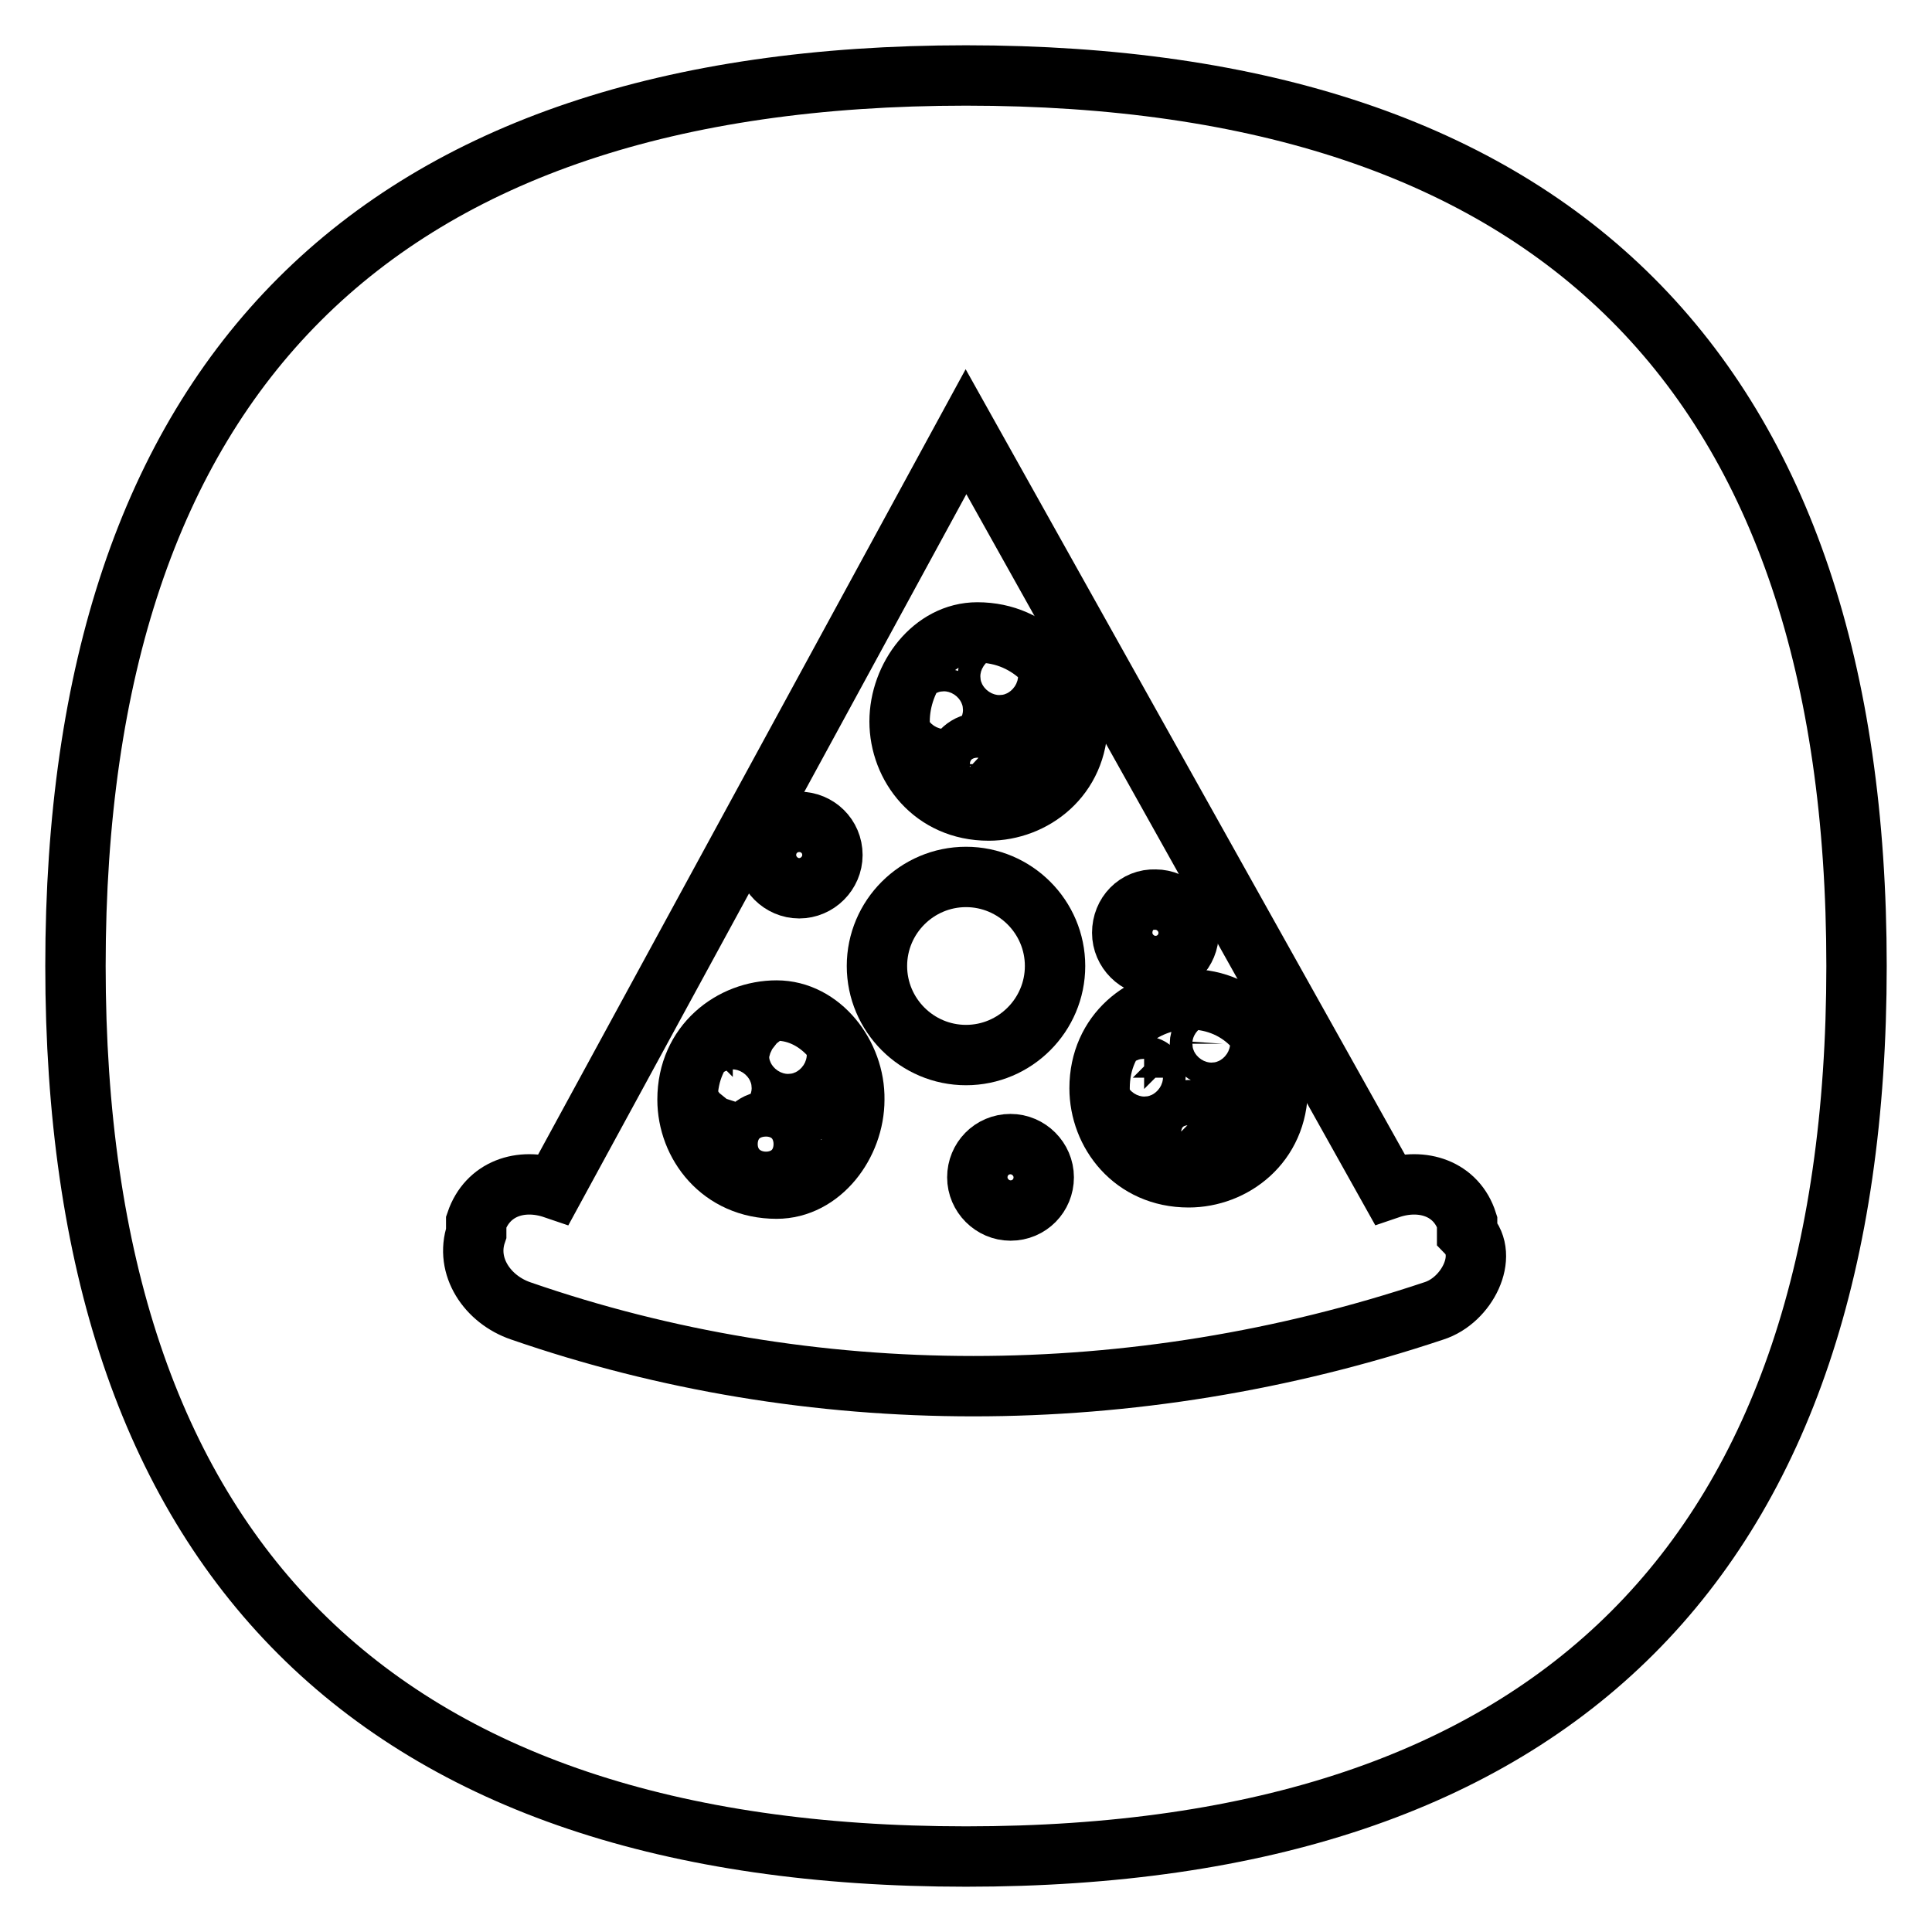 <?xml version="1.0" encoding="utf-8"?>
<!-- Svg Vector Icons : http://www.onlinewebfonts.com/icon -->
<!DOCTYPE svg PUBLIC "-//W3C//DTD SVG 1.1//EN" "http://www.w3.org/Graphics/SVG/1.1/DTD/svg11.dtd">
<svg version="1.1" xmlns="http://www.w3.org/2000/svg" xmlns:xlink="http://www.w3.org/1999/xlink" x="0px" y="0px" viewBox="0 0 256 256" enable-background="new 0 0 256 256" xml:space="preserve">
<g><g><path stroke-width="8" fill-opacity="0" stroke="#000000"  d="M116.2,128c0,6.5,5.3,11.8,11.8,11.8c6.5,0,11.8-5.3,11.8-11.8c0-6.5-5.3-11.8-11.8-11.8C121.5,116.2,116.2,121.5,116.2,128L116.2,128z"/><path stroke-width="8" fill-opacity="0" stroke="#000000"  d="M129.5,83.8c-5.9,0-10.3,5.9-10.3,11.8c0,5.9,4.4,11.8,11.8,11.8c5.9,0,11.8-4.4,11.8-11.8C141.3,89.7,136.9,83.8,129.5,83.8z M123.6,94.1c0-1.5,1.5-1.5,1.5-1.5c1.5,0,1.5,1.5,1.5,1.5c0,1.5-1.5,1.5-1.5,1.5C123.6,95.6,123.6,94.1,123.6,94.1z M129.5,104.4c-1.5,0-3-1.5-3-2.9s1.5-3,3-3c1.5,0,3,1.5,3,3C132.4,103,131,104.4,129.5,104.4z M132.4,91.1c-1.5,0-1.5-1.5-1.5-1.5c0-1.5,1.5-1.5,1.5-1.5c1.5,0,1.5,1.5,1.5,1.5C133.9,91.1,132.4,91.1,132.4,91.1z M136.9,98.5C135.4,98.5,135.4,98.5,136.9,98.5c-1.5-3-1.5-3,0-3C136.9,95.6,138.3,97,136.9,98.5C138.3,98.5,136.9,98.5,136.9,98.5z"/><path stroke-width="8" fill-opacity="0" stroke="#000000"  d="M102.9,133.9c-5.9,0-11.8,4.4-11.8,11.8c0,5.9,4.4,11.8,11.8,11.8c5.9,0,10.3-5.9,10.3-11.8C113.3,139.8,108.8,133.9,102.9,133.9z M95.6,144.2c0-1.5,1.5-1.5,1.5-1.5c1.5-1.5,1.5,0,1.5,1.5c0,0,0,1.5-1.5,1.5C95.6,145.7,95.6,144.2,95.6,144.2z M101.5,154.6c-1.5,0-3-1.5-3-3c0-1.5,1.5-3,3-3c1.5,0,2.9,1.5,2.9,3C104.4,153.1,102.9,154.6,101.5,154.6z M104.4,141.3c-1.5,0-1.5-1.5-1.5-1.5c0-1.5,1.5-1.5,1.5-1.5c1.5,0,1.5,1.5,1.5,1.5C105.9,141.3,105.9,141.3,104.4,141.3z M108.8,150.1C108.8,150.1,107.4,148.7,108.8,150.1c-1.5-3-1.5-3,0-3C110.3,147.2,110.3,147.2,108.8,150.1C110.3,148.7,110.3,150.1,108.8,150.1z"/><path stroke-width="8" fill-opacity="0" stroke="#000000"  d="M129.5,156c0,2.4,2,4.4,4.4,4.4c2.5,0,4.4-2,4.4-4.4s-2-4.4-4.4-4.4C131.4,151.6,129.5,153.6,129.5,156L129.5,156z"/><path stroke-width="8" fill-opacity="0" stroke="#000000"  d="M157.5,132.4c-5.9,0-11.8,4.4-11.8,11.8c0,5.9,4.4,11.8,11.8,11.8c5.9,0,11.8-4.4,11.8-11.8C169.3,138.3,164.9,132.4,157.5,132.4z M150.1,142.8c0-1.5,1.5-1.5,1.5-1.5c1.5,0,1.5,1.5,1.5,1.5c0,1.5-1.5,1.5-1.5,1.5L150.1,142.8z M157.5,153.1c-1.5,0-3-1.5-3-3c0-1.5,1.5-3,3-3s3,1.5,3,3C160.5,151.6,159,153.1,157.5,153.1z M160.5,139.8c-1.5,0-1.5-1.5-1.5-1.5c0-1.5,1.5-1.5,1.5-1.5c1.5,0,1.5,1.5,1.5,1.5C161.9,139.8,160.5,139.8,160.5,139.8z M164.9,147.2C163.4,147.2,163.4,147.2,164.9,147.2c-1.5-3-1.5-3,0-3C164.9,144.2,166.4,145.7,164.9,147.2C166.4,147.2,164.9,147.2,164.9,147.2z"/><path stroke-width="8" fill-opacity="0" stroke="#000000"  d="M101.5,113.3c0,2.4,2,4.4,4.4,4.4s4.4-2,4.4-4.4c0-2.5-2-4.4-4.4-4.4S101.5,110.8,101.5,113.3z"/><path stroke-width="8" fill-opacity="0" stroke="#000000"  d="M128,10C49.8,10,10,49.8,10,128c0,78.2,39.8,118,118,118c78.2,0,118-39.8,118-118C246,49.8,206.2,10,128,10z M190,173.7c-39.8,13.3-82.6,13.3-121,0c-4.4-1.5-7.4-5.9-5.9-10.3c0,0,0,0,0-1.5c1.5-4.4,5.9-5.9,10.3-4.4L128,57.2l0,0l0,0l0,0l0,0l56.1,100.3l0,0c4.4-1.5,8.9,0,10.3,4.4c0,0,0,0,0,1.5C197.3,166.4,194.4,172.3,190,173.7z"/><path stroke-width="8" fill-opacity="0" stroke="#000000"  d="M148.7,123.6c0,2.4,2,4.4,4.4,4.4c2.5,0,4.4-2,4.4-4.4c0-2.4-2-4.4-4.4-4.4C150.6,119.1,148.7,121.1,148.7,123.6L148.7,123.6z"/></g></g>
</svg>